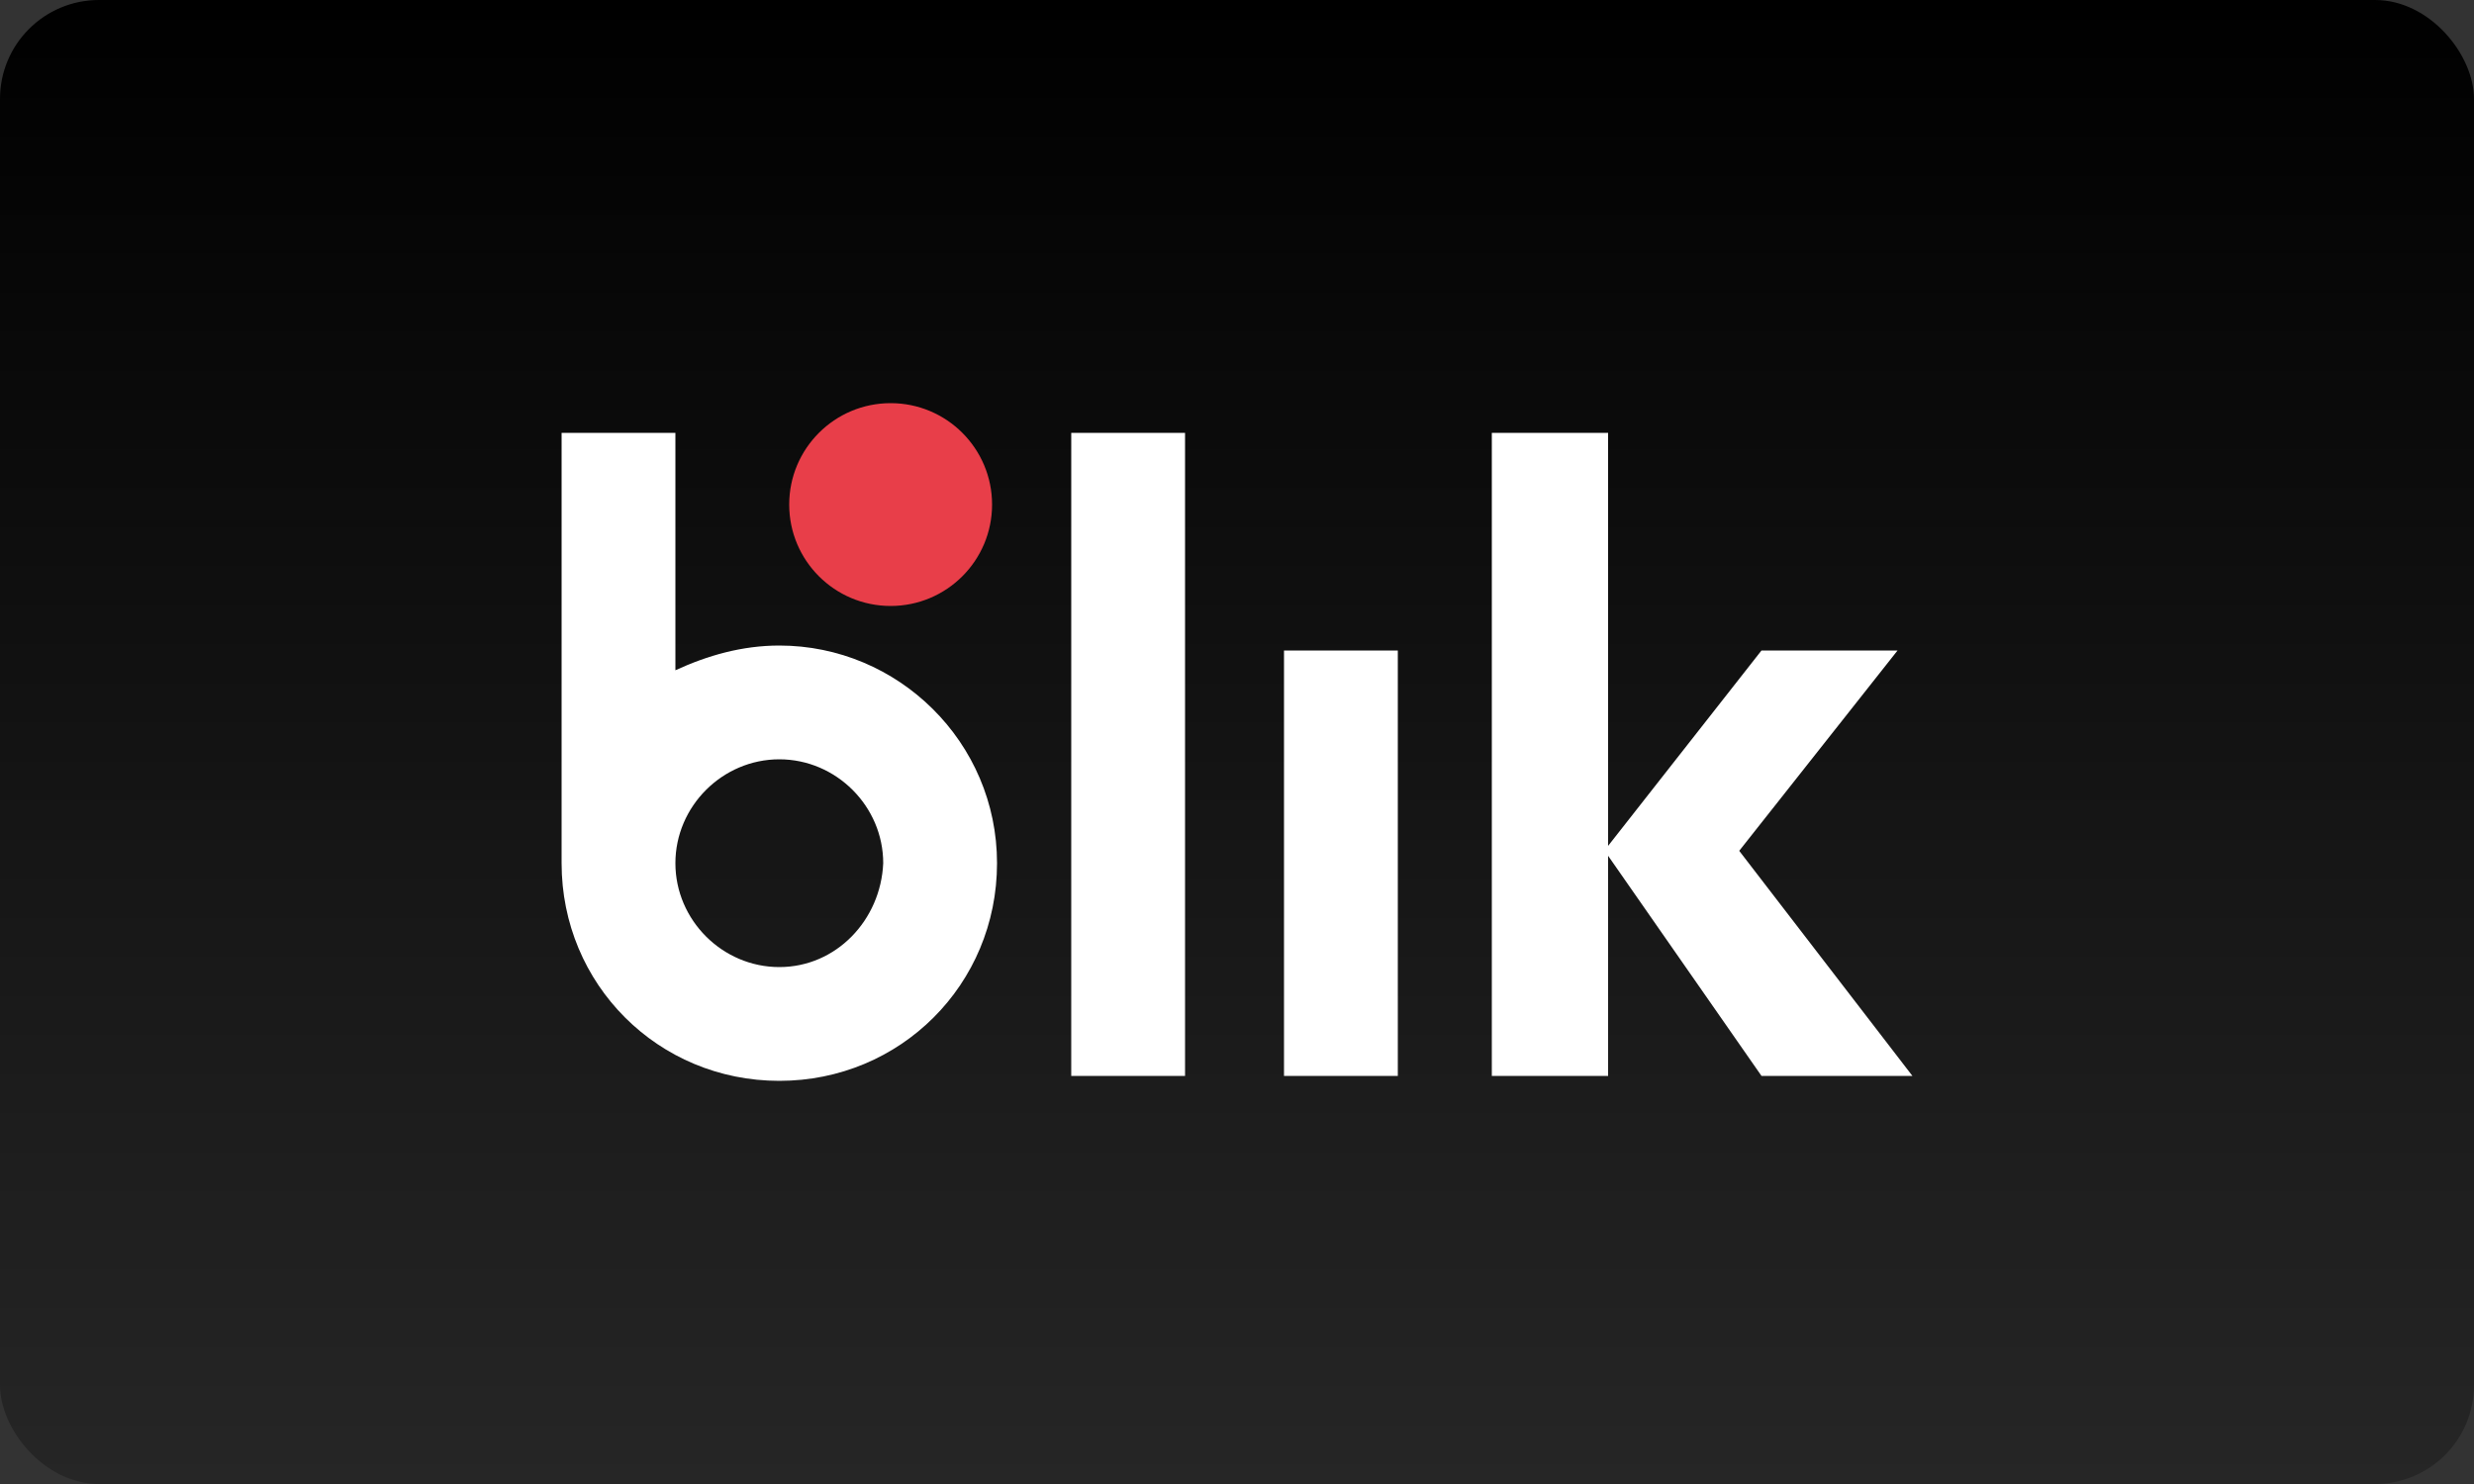 <svg width="100" height="60" xmlns="http://www.w3.org/2000/svg"><rect width="100%" height="100%" fill="#333333" stroke="none"/><linearGradient id="a" gradientUnits="userSpaceOnUse" x1="50" y1=".646" x2="50" y2="60.646" gradientTransform="matrix(1 0 0 -1 0 60.646)"><stop offset="0" stop-color="#262626"/><stop offset="1"/></linearGradient><rect fill="url(#a)" width="100" height="60" rx="4"/><path fill="#FFF" d="M43.3 17.5h4.6v26h-4.6v-26zm8.6 8.8h4.6v17.2h-4.6V26.3zm25.4 17.2l-7-9.1 6.4-8.1h-5.5L65 34.2V17.5h-4.7v26H65v-8.9l6.2 8.9h6.1zM31.5 26.1c-1.5 0-2.9.4-4.2 1v-9.6h-4.6v17.4c0 4.9 3.9 8.8 8.8 8.8s8.8-3.9 8.8-8.8-4-8.8-8.8-8.8zm0 13c-2.3 0-4.2-1.9-4.2-4.2s1.9-4.2 4.2-4.2 4.2 1.9 4.2 4.2c-.1 2.3-1.9 4.2-4.2 4.2z"/><circle fill="#e83e49" cx="36" cy="20.4" r="4.1"/></svg>